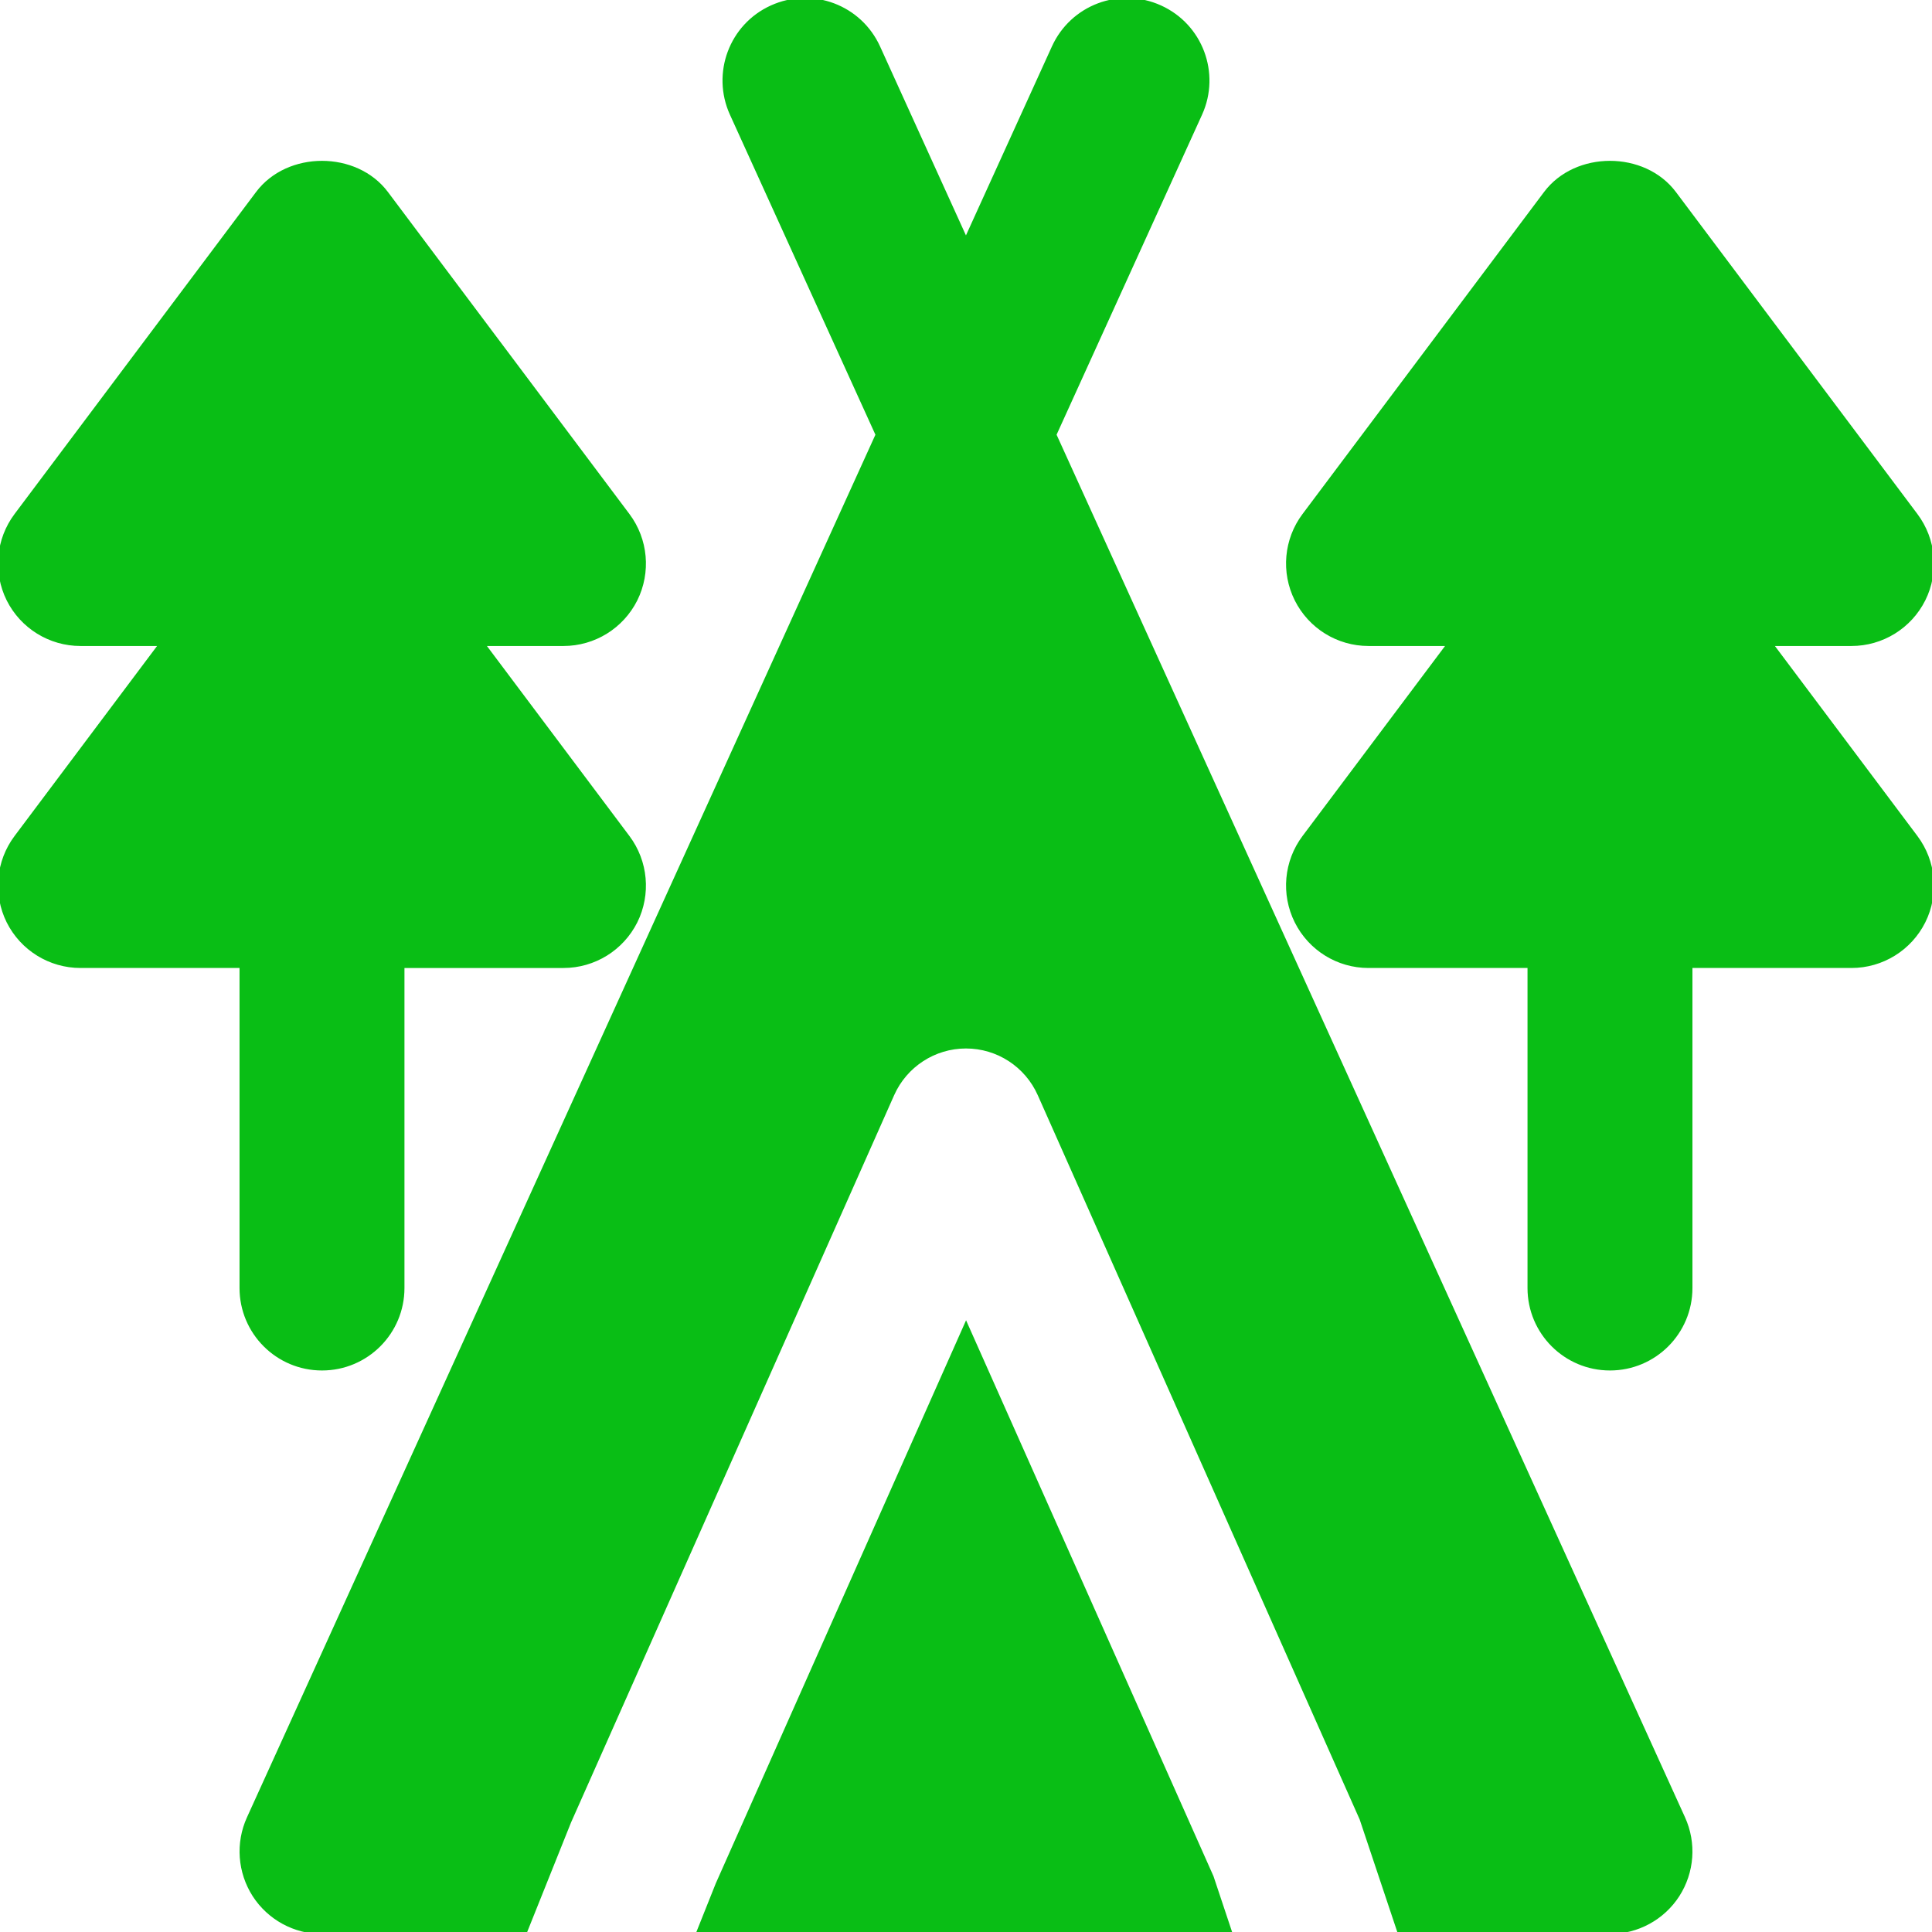 <!DOCTYPE svg PUBLIC "-//W3C//DTD SVG 1.1//EN" "http://www.w3.org/Graphics/SVG/1.1/DTD/svg11.dtd">
<!-- Uploaded to: SVG Repo, www.svgrepo.com, Transformed by: SVG Repo Mixer Tools -->
<svg fill="#09be15" height="800px" width="800px" version="1.1" id="Layer_1" xmlns="http://www.w3.org/2000/svg" xmlns:xlink="http://www.w3.org/1999/xlink" viewBox="0 0 491.526 491.526" xml:space="preserve" stroke="#09be15">
<g id="SVGRepo_bgCarrier" stroke-width="0"/>
<g id="SVGRepo_tracerCarrier" stroke-linecap="round" stroke-linejoin="round"/>
<g id="SVGRepo_iconCarrier"> <g> <g> <g> <polygon points="245.78,337.128 182.559,479.361 177.705,491.526 312.934,491.526 308.265,477.518 "/> <path d="M268.259,110.598l37.11-81.633c4.669-10.301,0.123-22.446-10.179-27.115c-10.363-4.71-22.446-0.102-27.116,10.179 l-22.323,49.07l-22.303-49.07C218.779,1.747,206.696-2.861,196.313,1.85c-10.301,4.669-14.828,16.814-10.158,27.115l37.11,81.633 l-159.99,351.99c-2.867,6.328-2.335,13.681,1.434,19.558c3.768,5.837,10.26,9.38,17.203,9.38h51.671l11.243-28.078 l82.207-185.037c3.297-7.393,10.629-12.165,18.719-12.165c8.11,0,15.421,4.772,18.719,12.165l81.92,184.32l9.626,28.795h53.576 c6.963,0,13.455-3.543,17.224-9.38c3.768-5.878,4.301-13.23,1.434-19.558L268.259,110.598z"/> <path d="M81.92,348.168c11.325,0,20.48-9.175,20.48-20.48v-81.92h40.96c7.762,0,14.848-4.383,18.33-11.325 c3.441-6.943,2.703-15.237-1.946-21.443l-36.864-49.152h20.48c7.762,0,14.848-4.383,18.33-11.325 c3.441-6.943,2.703-15.237-1.946-21.443l-61.44-81.92c-7.721-10.322-25.047-10.322-32.768,0l-61.44,81.92 c-4.649,6.205-5.386,14.5-1.946,21.443c3.482,6.943,10.568,11.325,18.33,11.325h20.48L4.096,213 c-4.649,6.205-5.386,14.5-1.946,21.443c3.482,6.943,10.568,11.325,18.33,11.325h40.96v81.92 C61.44,338.993,70.594,348.168,81.92,348.168z"/> <path d="M450.558,163.848h20.48c7.762,0,14.848-4.383,18.33-11.325c3.461-6.943,2.703-15.237-1.946-21.443l-61.44-81.92 c-7.721-10.322-25.047-10.322-32.768,0l-61.44,81.92c-4.649,6.205-5.386,14.5-1.925,21.443 c3.482,6.943,10.547,11.325,18.309,11.325h20.48L331.774,213c-4.649,6.205-5.386,14.5-1.925,21.443 c3.482,6.943,10.547,11.325,18.309,11.325h40.96v81.92c0,11.305,9.155,20.48,20.48,20.48s20.48-9.175,20.48-20.48v-81.92h40.96 c7.762,0,14.848-4.383,18.33-11.325c3.461-6.943,2.703-15.237-1.946-21.443L450.558,163.848z"/> </g> </g> </g> </g>
</svg>